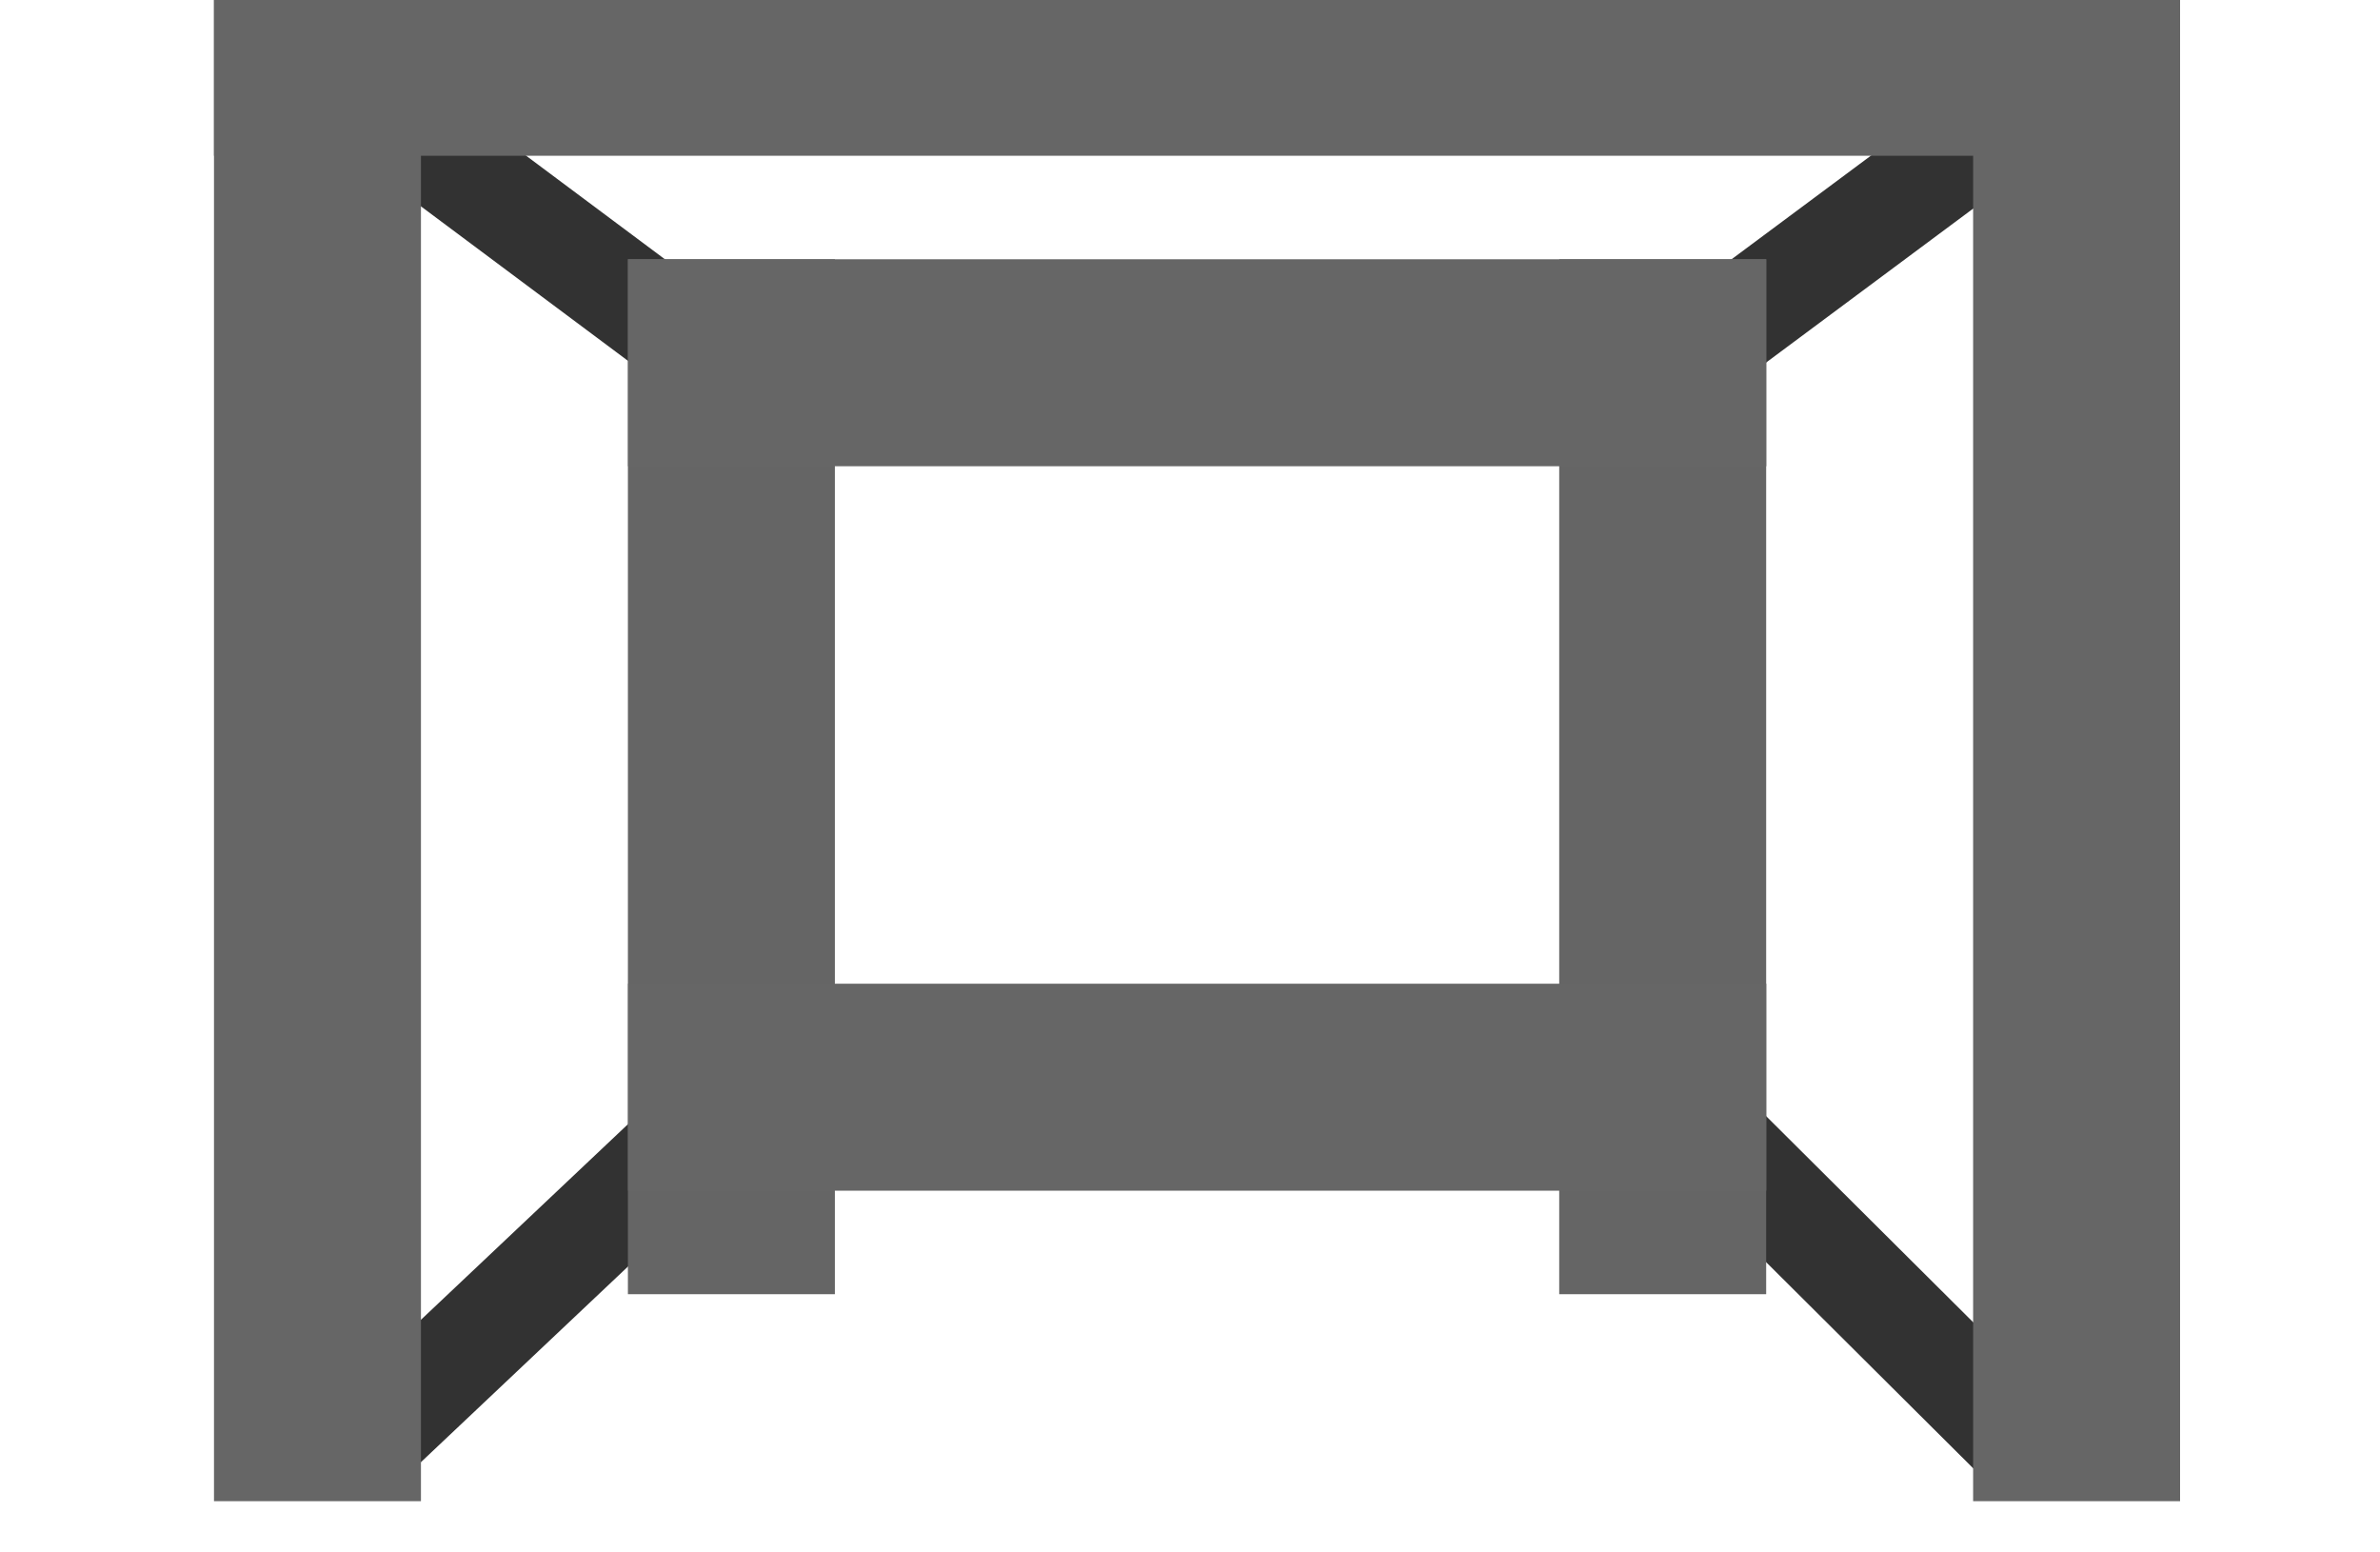 <?xml version="1.0" standalone="no"?>
<!-- Generator: Adobe Fireworks 10, Export SVG Extension by Aaron Beall (http://fireworks.abeall.com) . Version: 0.6.1  -->
<!DOCTYPE svg PUBLIC "-//W3C//DTD SVG 1.1//EN" "http://www.w3.org/Graphics/SVG/1.1/DTD/svg11.dtd">
<svg id="Untitled-Page%201" viewBox="0 0 23 15" style="background-color:#ffffff00" version="1.1"
	xmlns="http://www.w3.org/2000/svg" xmlns:xlink="http://www.w3.org/1999/xlink" xml:space="preserve"
	x="0px" y="0px" width="23px" height="15px"
>
	<g id="Layer%201">
		<g id="keeper_ikon">
			<path d="M 7.545 3.964 L 3.608 1.027 " stroke="#323232" stroke-width="1" fill="none"/>
			<path d="M 15.647 3.936 L 19.529 1.05 " stroke="#323232" stroke-width="1" fill="none"/>
			<path d="M 15.619 10.048 L 19.529 13.94 " stroke="#323232" stroke-width="1" fill="none"/>
			<path d="M 7.629 10.076 L 3.563 13.917 " stroke="#323232" stroke-width="1" fill="none"/>
			<rect x="2.568" y="0.005" width="1" height="14" stroke="#666666" stroke-width="1" fill="none"/>
			<rect x="19.568" y="0.005" width="1" height="14" stroke="#666666" stroke-width="1" fill="none"/>
			<rect x="6.568" y="3.005" width="1" height="9" stroke="#656565" stroke-width="1" fill="none"/>
			<rect x="15.568" y="3.005" width="1" height="9" stroke="#656565" stroke-width="1" fill="none"/>
			<rect x="2.568" y="0.005" width="18" height="1" stroke="#666666" stroke-width="1" fill="none"/>
			<rect x="6.569" y="10.005" width="10" height="1" stroke="#666666" stroke-width="1" fill="none"/>
			<rect x="6.569" y="3.005" width="10" height="1" stroke="#666666" stroke-width="1" fill="none"/>
		</g>
	</g>
</svg>